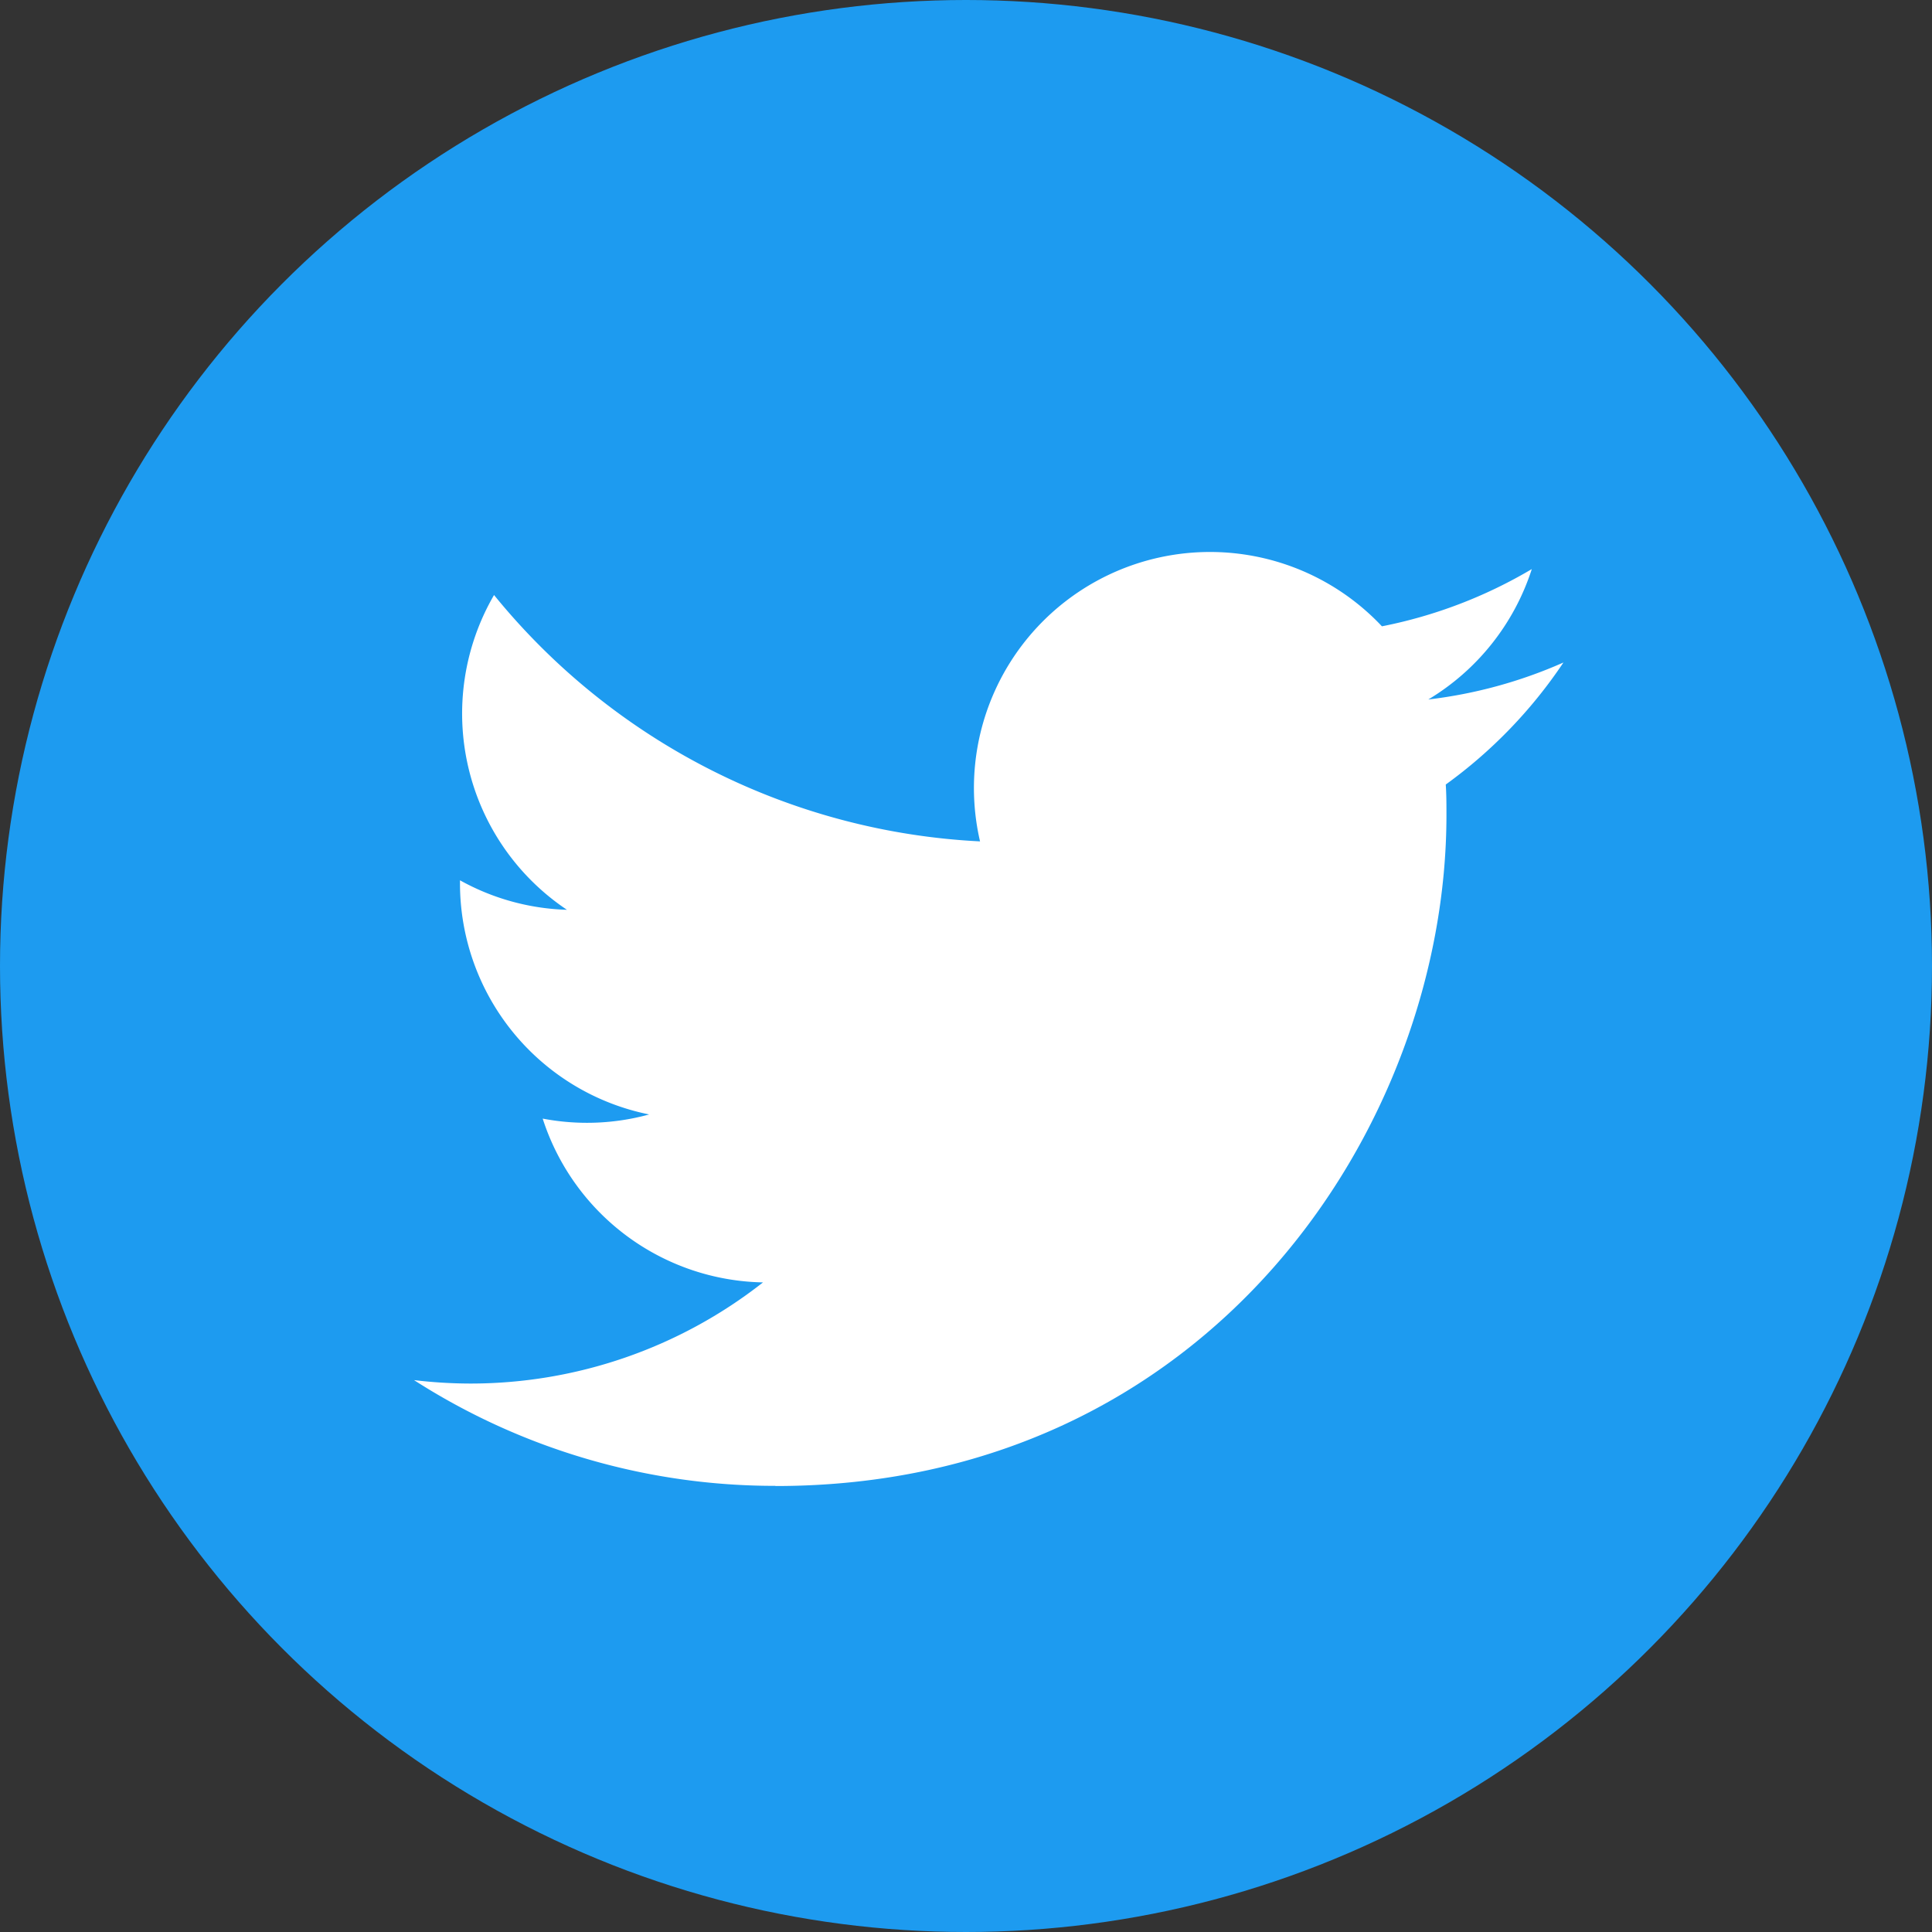 <svg xmlns="http://www.w3.org/2000/svg" width="56" height="56" viewBox="0 0 56 56">
  <rect x="0" y="0" width="56" height="56" fill="#333333" stroke="none"/>
  <g id="グループ_602" data-name="グループ 602" transform="translate(-722 -3496.692)">
    <circle id="楕円形_33" data-name="楕円形 33" cx="28" cy="28" r="28" transform="translate(722 3496.692)" fill="#1d9bf0"/>
    <path id="white_background" d="M30.906,8.237c.02.294.02.587.02.884,0,9.032-6.876,19.449-19.449,19.449v-.005A19.351,19.351,0,0,1,1,25.5a13.9,13.9,0,0,0,1.627.1,13.726,13.726,0,0,0,8.489-2.932A6.844,6.844,0,0,1,4.73,17.92,6.813,6.813,0,0,0,7.816,17.8a6.836,6.836,0,0,1-5.483-6.7v-.087a6.792,6.792,0,0,0,3.1.855A6.844,6.844,0,0,1,3.32,2.744,19.4,19.4,0,0,0,17.407,9.885,6.842,6.842,0,0,1,29.056,3.651,13.716,13.716,0,0,0,33.4,1.992a6.861,6.861,0,0,1-3,3.78A13.594,13.594,0,0,0,34.317,4.7,13.886,13.886,0,0,1,30.906,8.237Z" transform="translate(733 3511.195)" fill="#fff"/>
  </g>
</svg>
